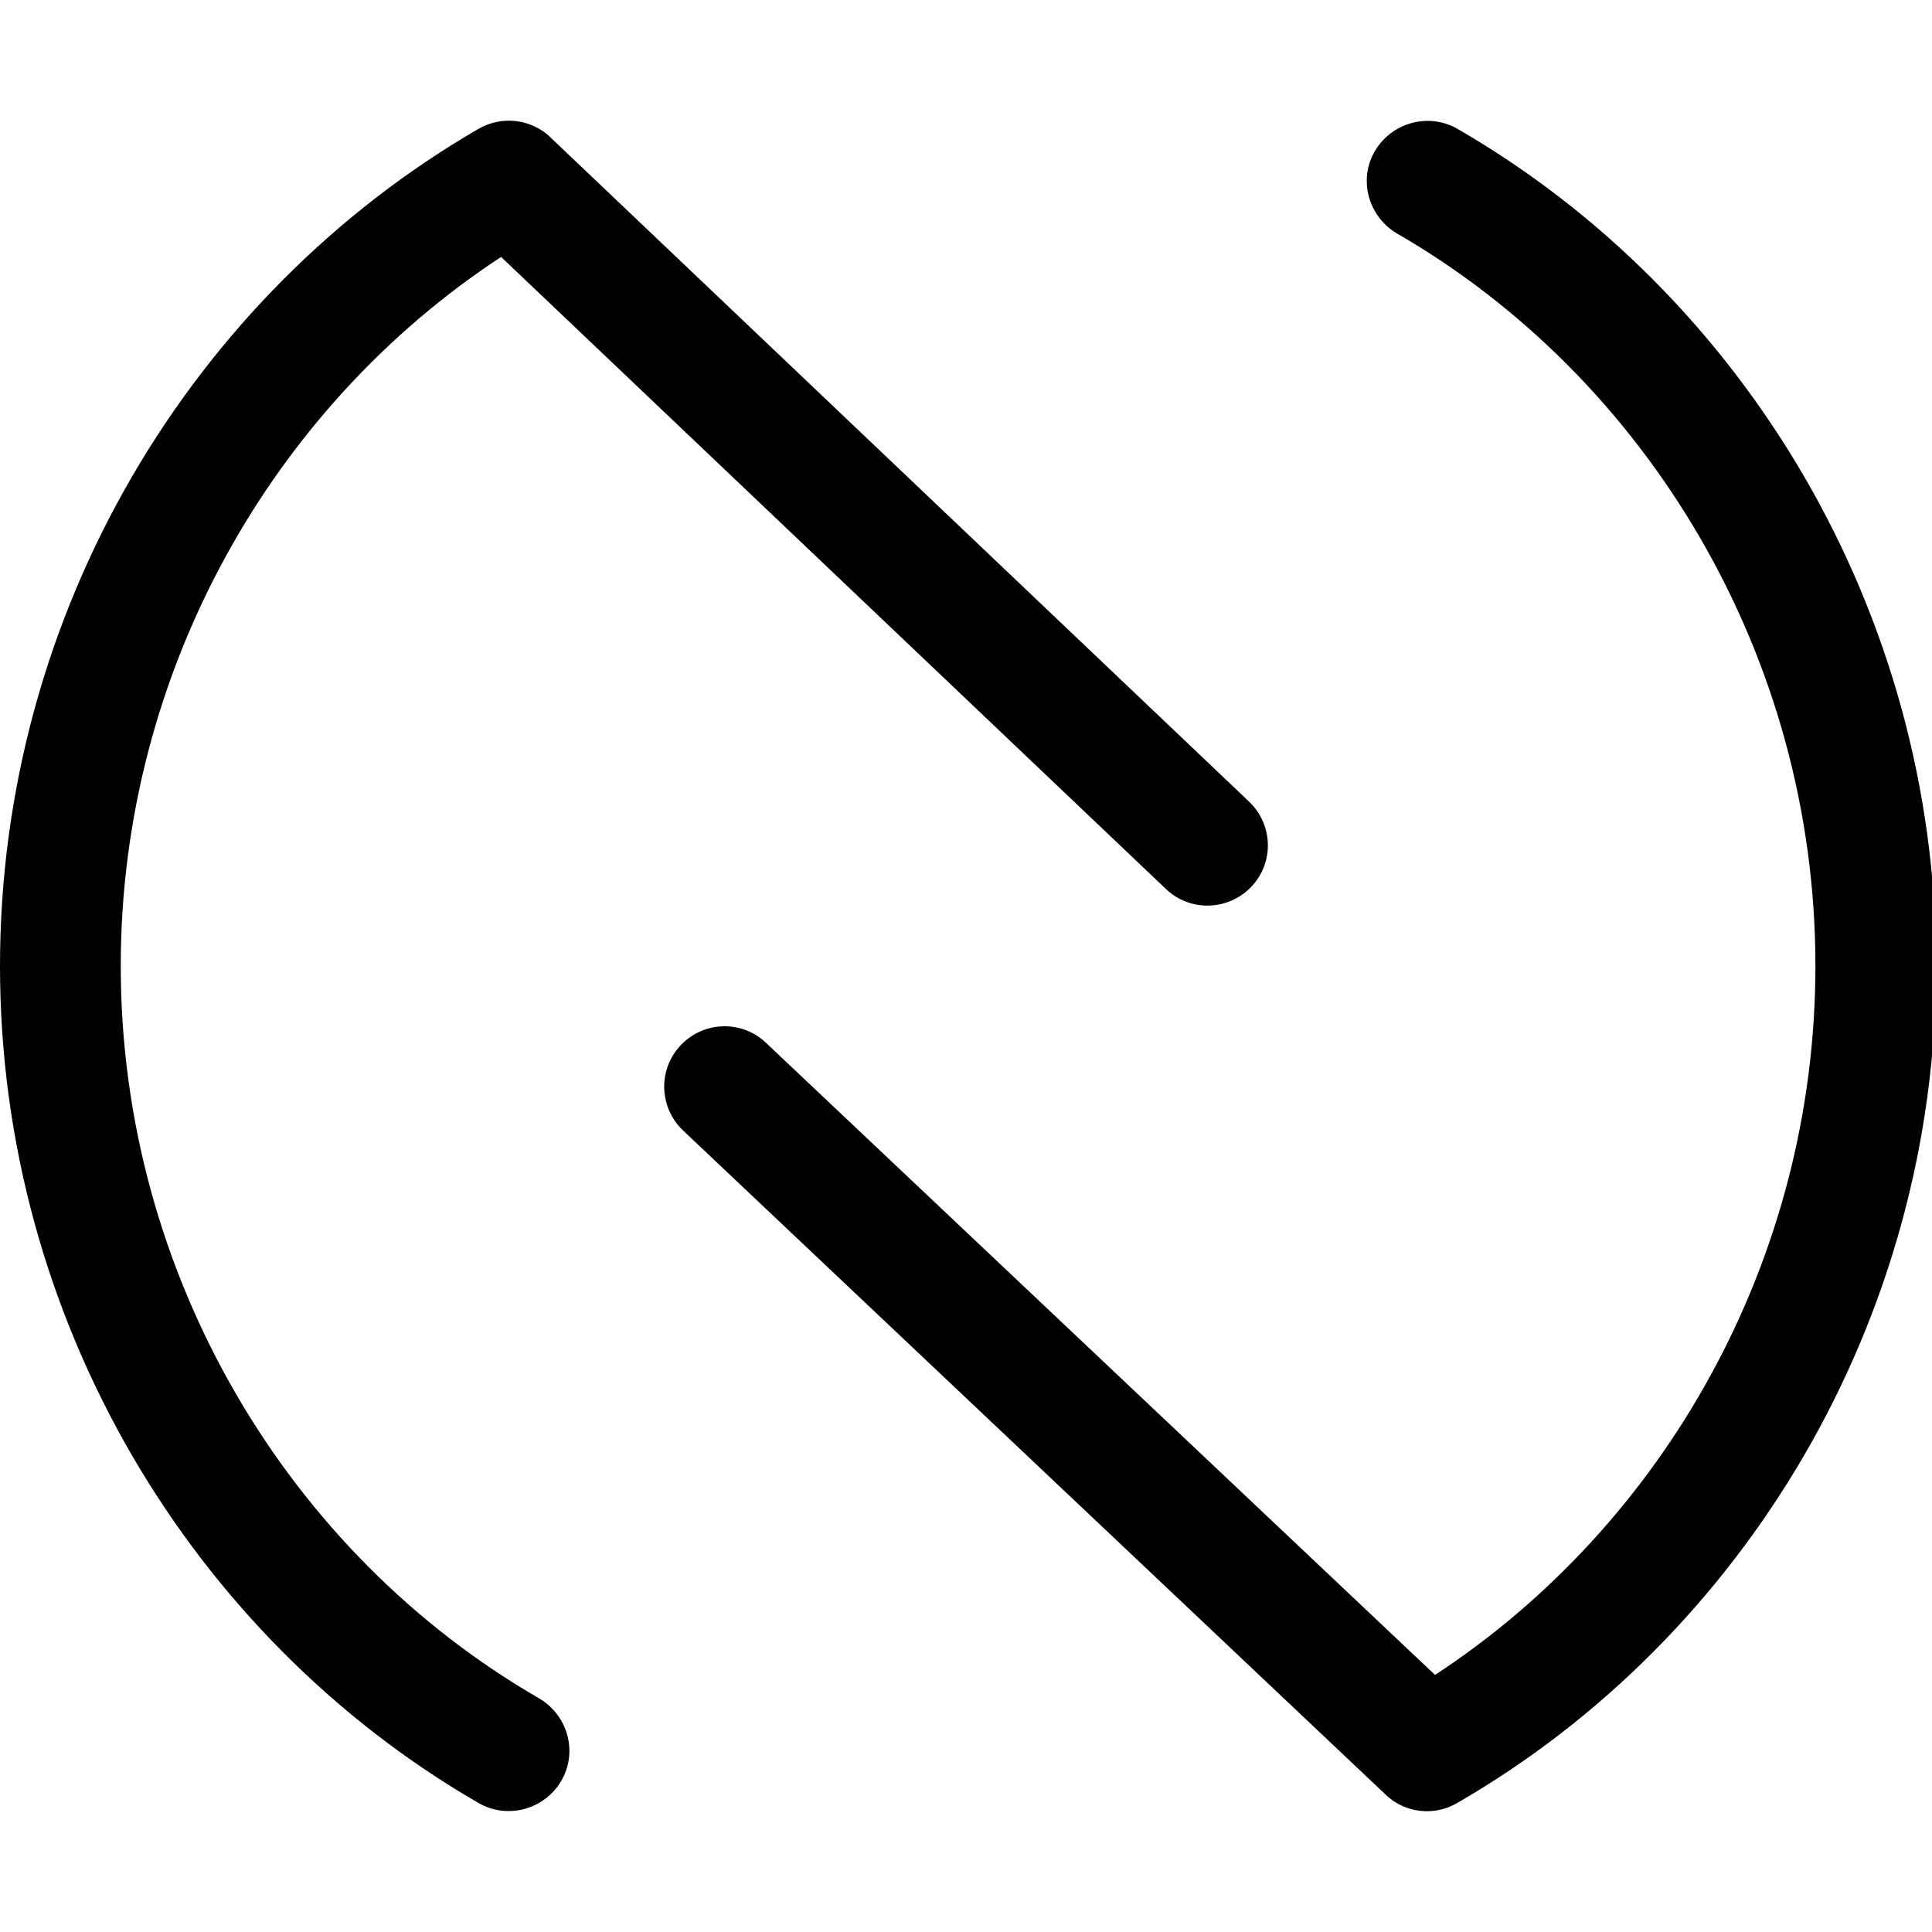 <?xml version="1.0" encoding="UTF-8"?> <svg xmlns="http://www.w3.org/2000/svg" version="1.1" width="32" height="32" viewBox="0 0 32 32"><title>_nfc_symbol_light</title><path d="M22.95 29.725c0.319 0.306 0.806 0.363 1.188 0.137 4.75-2.744 7.931-8 7.931-13.863s-3.181-11.119-7.925-13.863c-0.475-0.275-1.087-0.112-1.369 0.362s-0.113 1.087 0.363 1.369c4.137 2.388 6.931 6.994 6.931 12.131 0 4.875-2.512 9.262-6.3 11.744l-11.081-10.469c-0.4-0.381-1.031-0.363-1.412 0.038s-0.363 1.031 0.037 1.413l11.637 11zM9.119 2.275c-0.319-0.306-0.806-0.363-1.188-0.144-4.75 2.75-7.931 8.006-7.931 13.869s3.181 11.119 7.925 13.863c0.475 0.275 1.087 0.113 1.369-0.363s0.113-1.087-0.363-1.369c-4.138-2.387-6.931-6.994-6.931-12.131 0-4.869 2.513-9.262 6.3-11.744l11.012 10.469c0.4 0.381 1.031 0.363 1.413-0.037s0.363-1.031-0.038-1.412l-11.569-11z"></path></svg> 